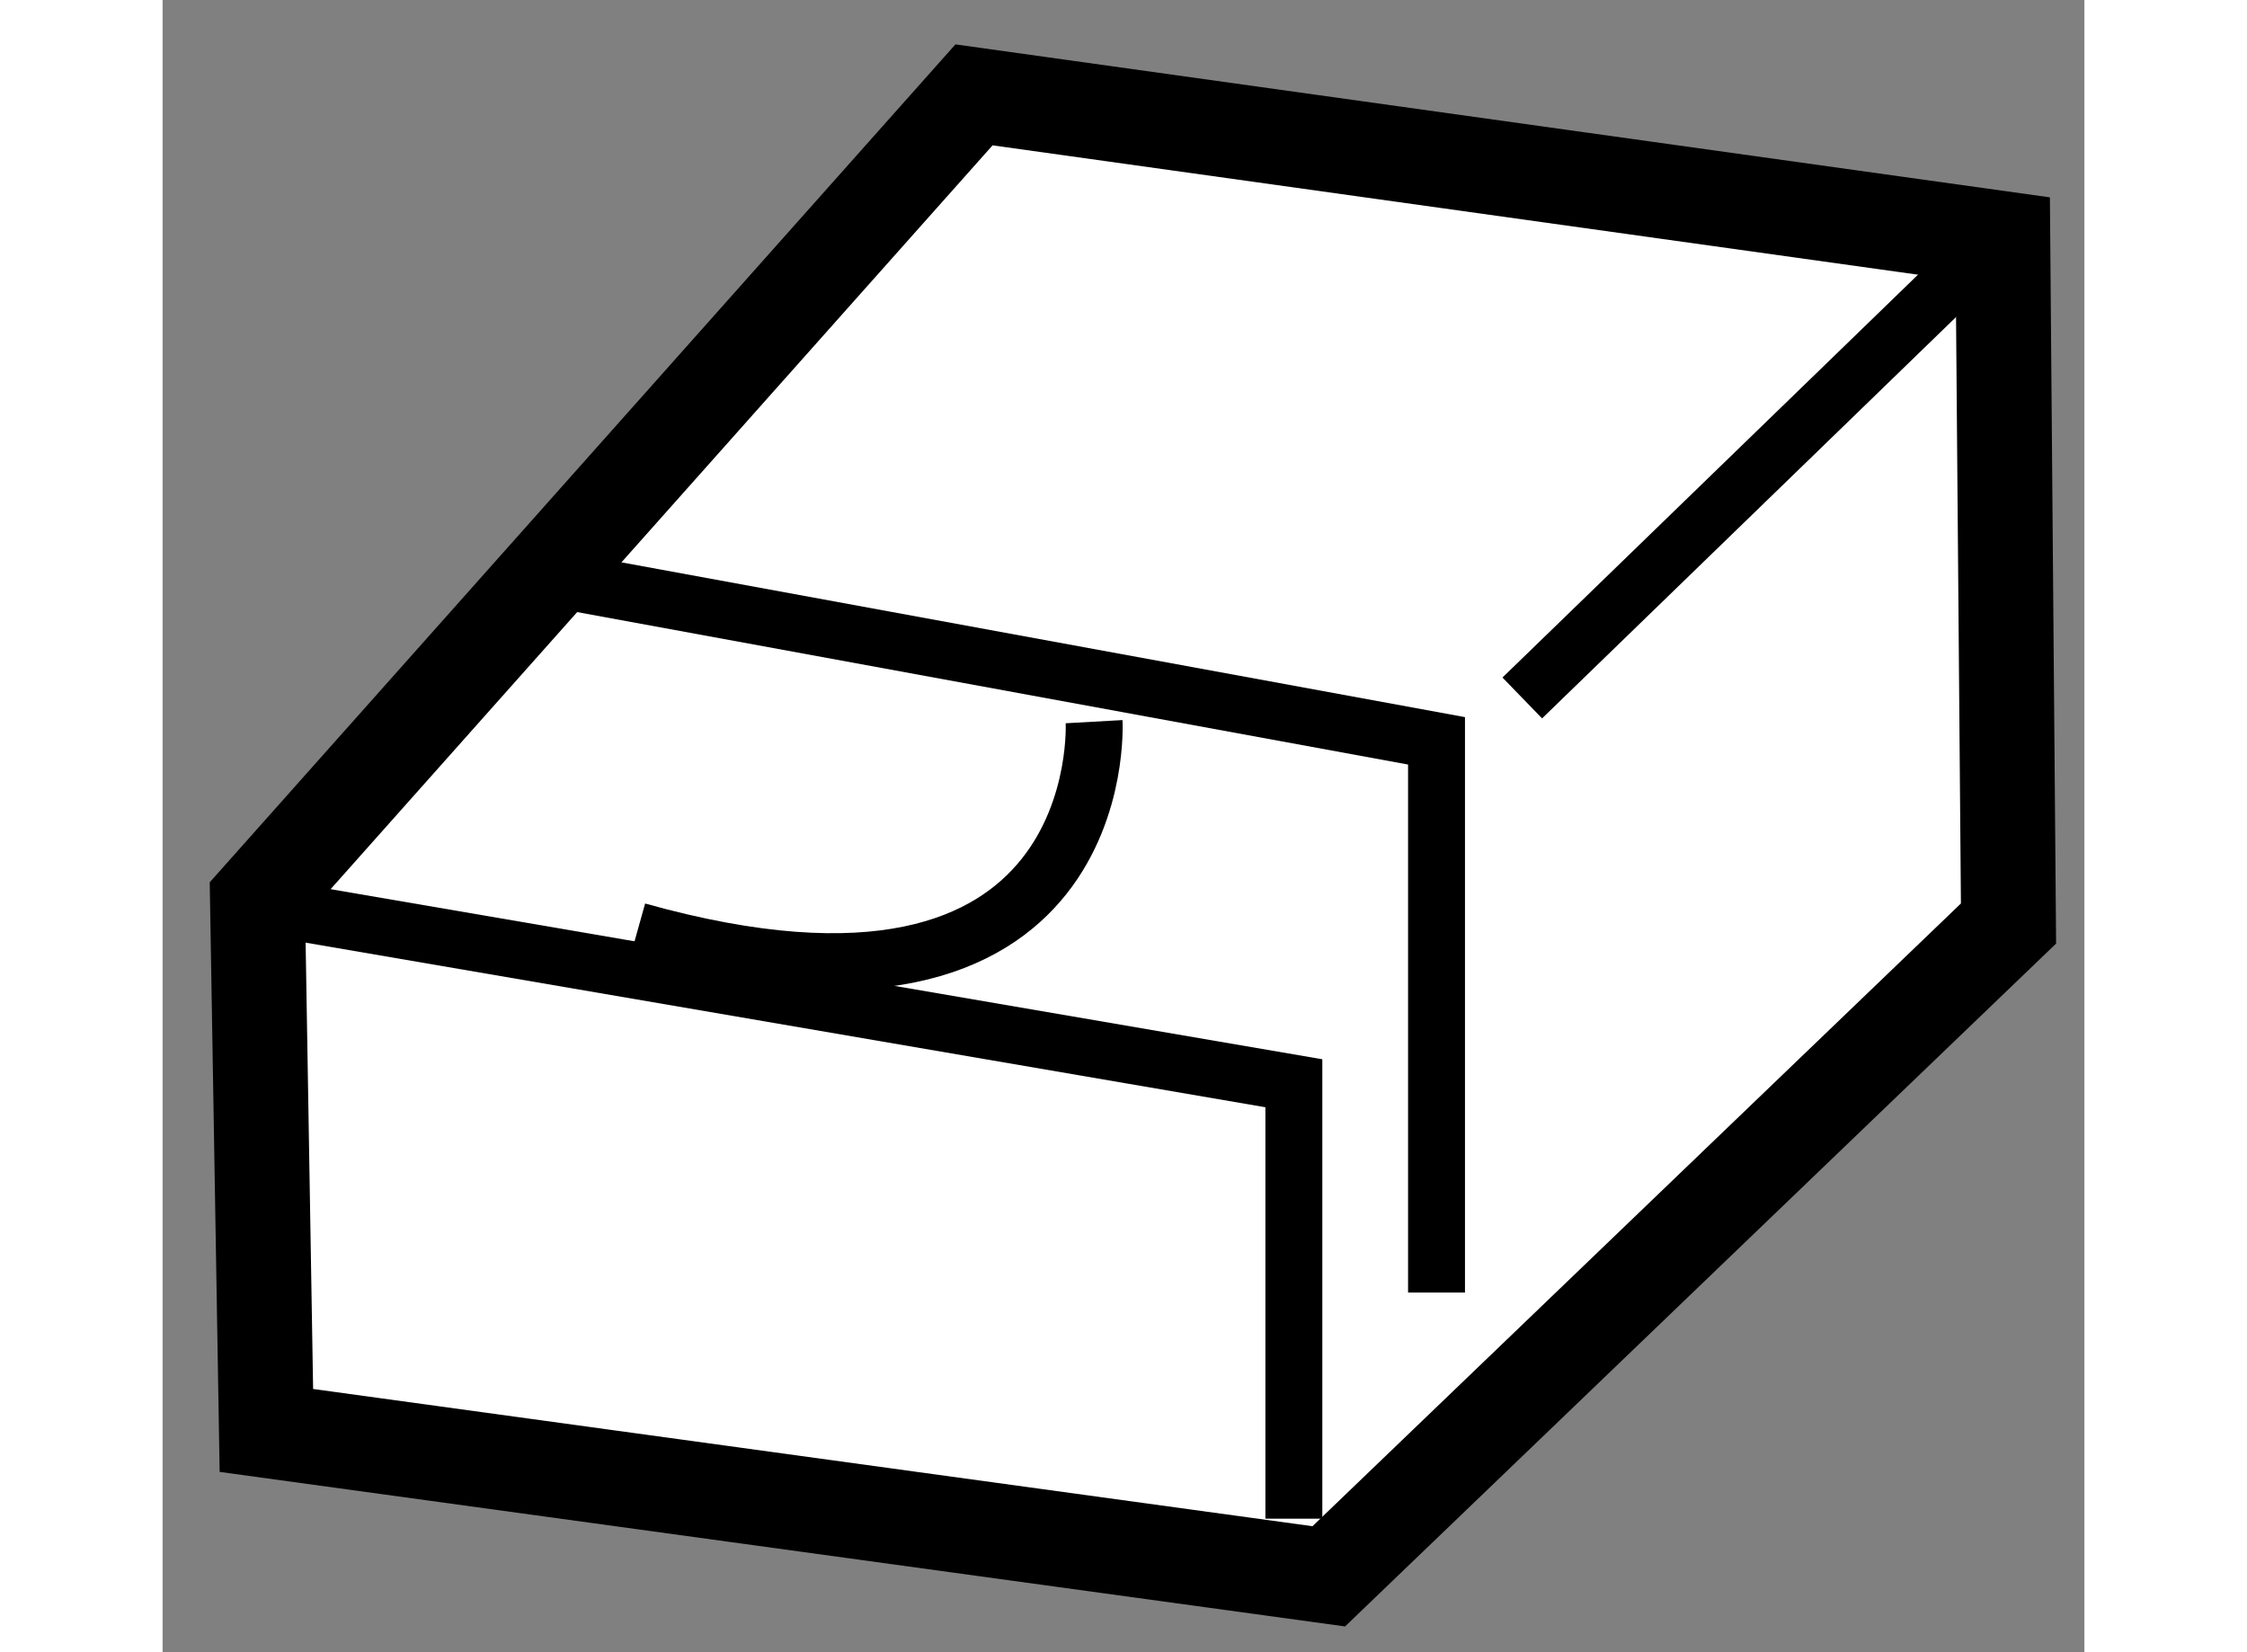 <?xml version="1.0" encoding="utf-8"?>
<!-- Generator: Adobe Illustrator 15.1.0, SVG Export Plug-In . SVG Version: 6.00 Build 0)  -->
<!DOCTYPE svg PUBLIC "-//W3C//DTD SVG 1.1//EN" "http://www.w3.org/Graphics/SVG/1.1/DTD/svg11.dtd">
<svg version="1.1" xmlns="http://www.w3.org/2000/svg" xmlns:xlink="http://www.w3.org/1999/xlink" x="0px" y="0px" width="244.8px"
	 height="180px" viewBox="71.725 21.593 10.13 8.709" enable-background="new 0 0 244.8 180" xml:space="preserve">
	
<rect x="71.725" y="21.593" width="10.13" height="8.709" fill="#808080" stroke="none"/>
	
<g><polygon fill="#FFFFFF" stroke="#000000" stroke-width="0.5" points="76.002,22.093 81.425,22.851 81.455,26.461 77.872,29.902 
			72.272,29.133 72.225,26.337 		"></polygon><polyline fill="none" stroke="#000000" stroke-width="0.3" points="73.927,24.67 78.44,25.498 78.44,28.406 		"></polyline><line fill="none" stroke="#000000" stroke-width="0.3" x1="81.349" y1="22.89" x2="78.892" y2="25.272"></line><polyline fill="none" stroke="#000000" stroke-width="0.3" points="72.423,26.4 77.688,27.303 77.688,29.598 		"></polyline><path fill="none" stroke="#000000" stroke-width="0.3" d="M76.635,25.397c0,0,0.101,1.805-2.407,1.103"></path></g>


</svg>